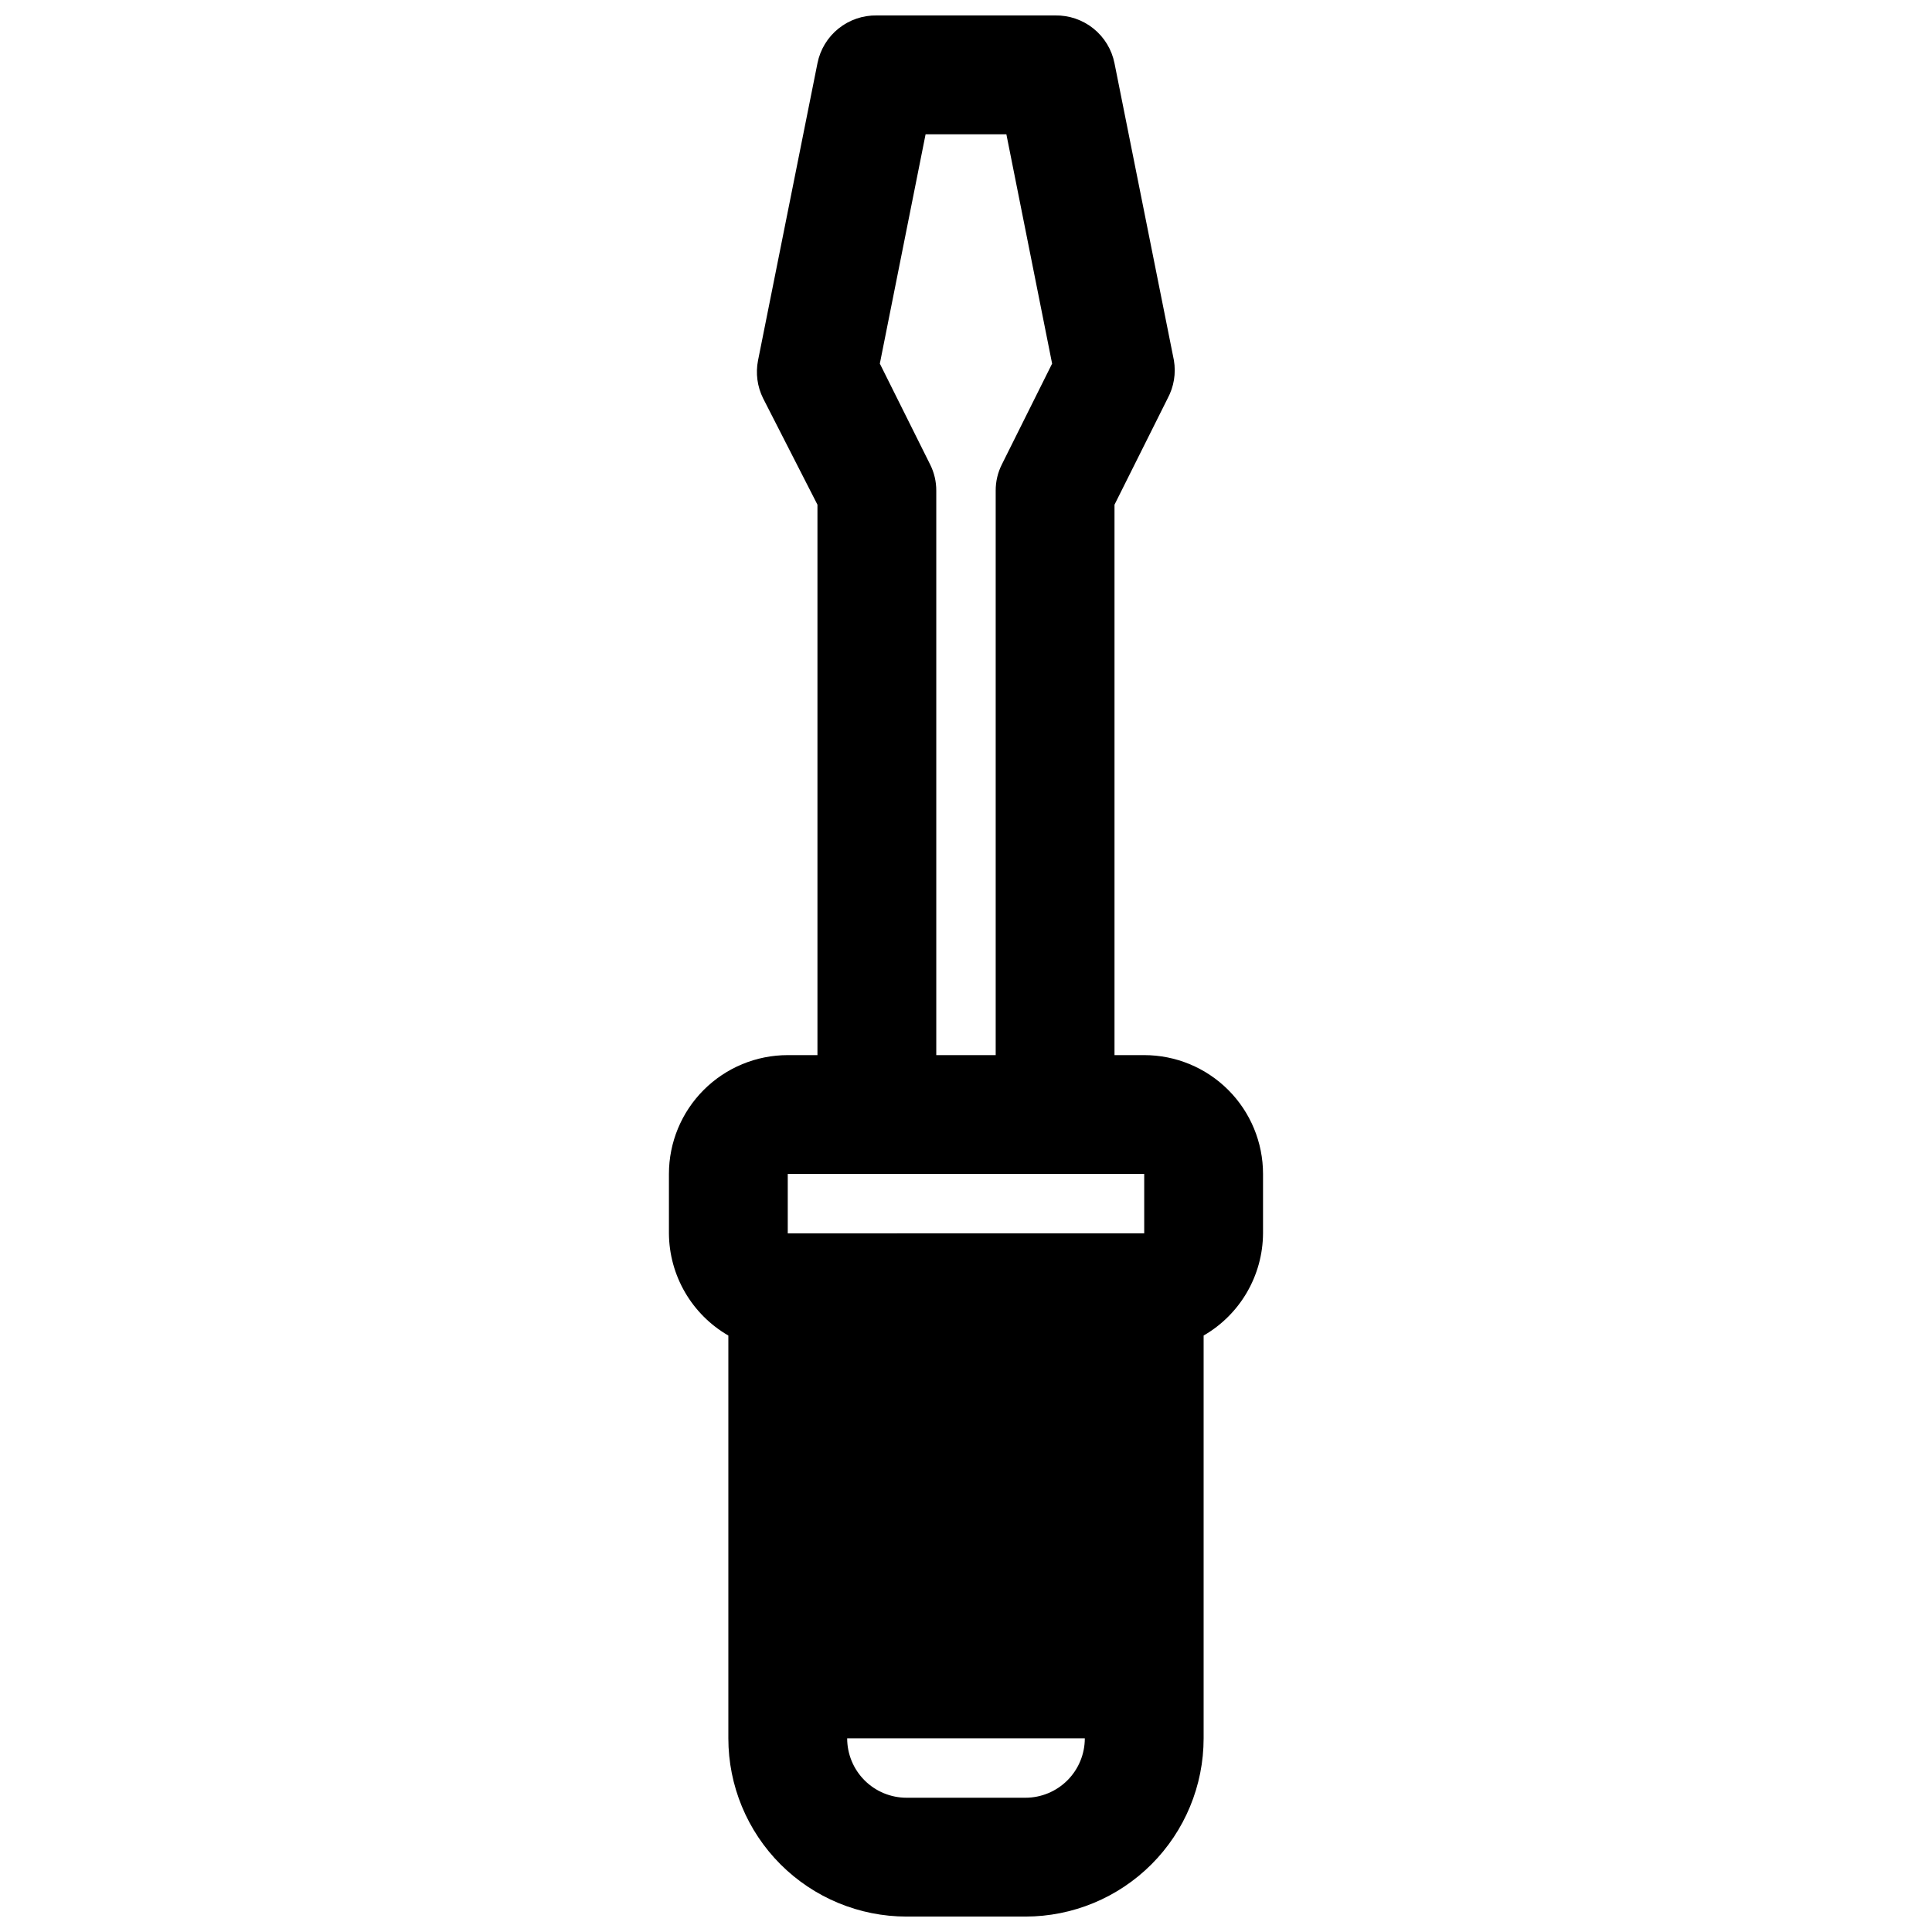 <?xml version="1.0" encoding="UTF-8"?>
<!-- Uploaded to: ICON Repo, www.iconrepo.com, Generator: ICON Repo Mixer Tools -->
<svg width="800px" height="800px" version="1.1" viewBox="144 144 512 512" xmlns="http://www.w3.org/2000/svg">
 <defs>
  <clipPath id="a">
   <path d="m321 148.09h158v503.81h-158z"/>
  </clipPath>
 </defs>
 <g clip-path="url(#a)">
  <path d="m337.02 497.93v106.75c0 12.527 4.977 24.539 13.832 33.398 8.859 8.855 20.871 13.832 33.398 13.832h31.488c12.527 0 24.539-4.977 33.398-13.832 8.859-8.859 13.836-20.871 13.836-33.398v-106.75c9.684-5.59 15.676-15.898 15.742-27.078v-15.746c0-8.352-3.316-16.359-9.223-22.266-5.906-5.902-13.914-9.223-22.266-9.223h-7.871v-145.87l14.09-28.184c1.656-3.082 2.238-6.625 1.652-10.074l-15.742-78.719c-0.719-3.625-2.691-6.883-5.57-9.199-2.879-2.316-6.481-3.547-10.176-3.477h-47.23c-3.695-0.07-7.297 1.16-10.176 3.477-2.879 2.316-4.848 5.574-5.57 9.199l-15.742 78.719c-0.68 3.414-0.211 6.957 1.34 10.074l14.402 28.184v145.87h-7.871c-8.352 0-16.359 3.32-22.266 9.223-5.902 5.906-9.223 13.914-9.223 22.266v15.746c0.07 11.18 6.062 21.488 15.746 27.078zm78.719 122.49h-31.488c-4.176 0-8.18-1.656-11.133-4.609-2.953-2.953-4.609-6.957-4.609-11.133h62.977c0 4.176-1.66 8.18-4.613 11.133-2.953 2.953-6.957 4.609-11.133 4.609zm-26.449-440.83h21.41l12.121 60.773-13.305 26.688 0.004-0.004c-1.102 2.172-1.668 4.574-1.652 7.008v149.57h-15.746v-149.57c0.016-2.434-0.551-4.836-1.652-7.008l-13.305-26.684zm-36.527 275.52h94.465v15.742l-94.465 0.004z"/>
 </g>
</svg>